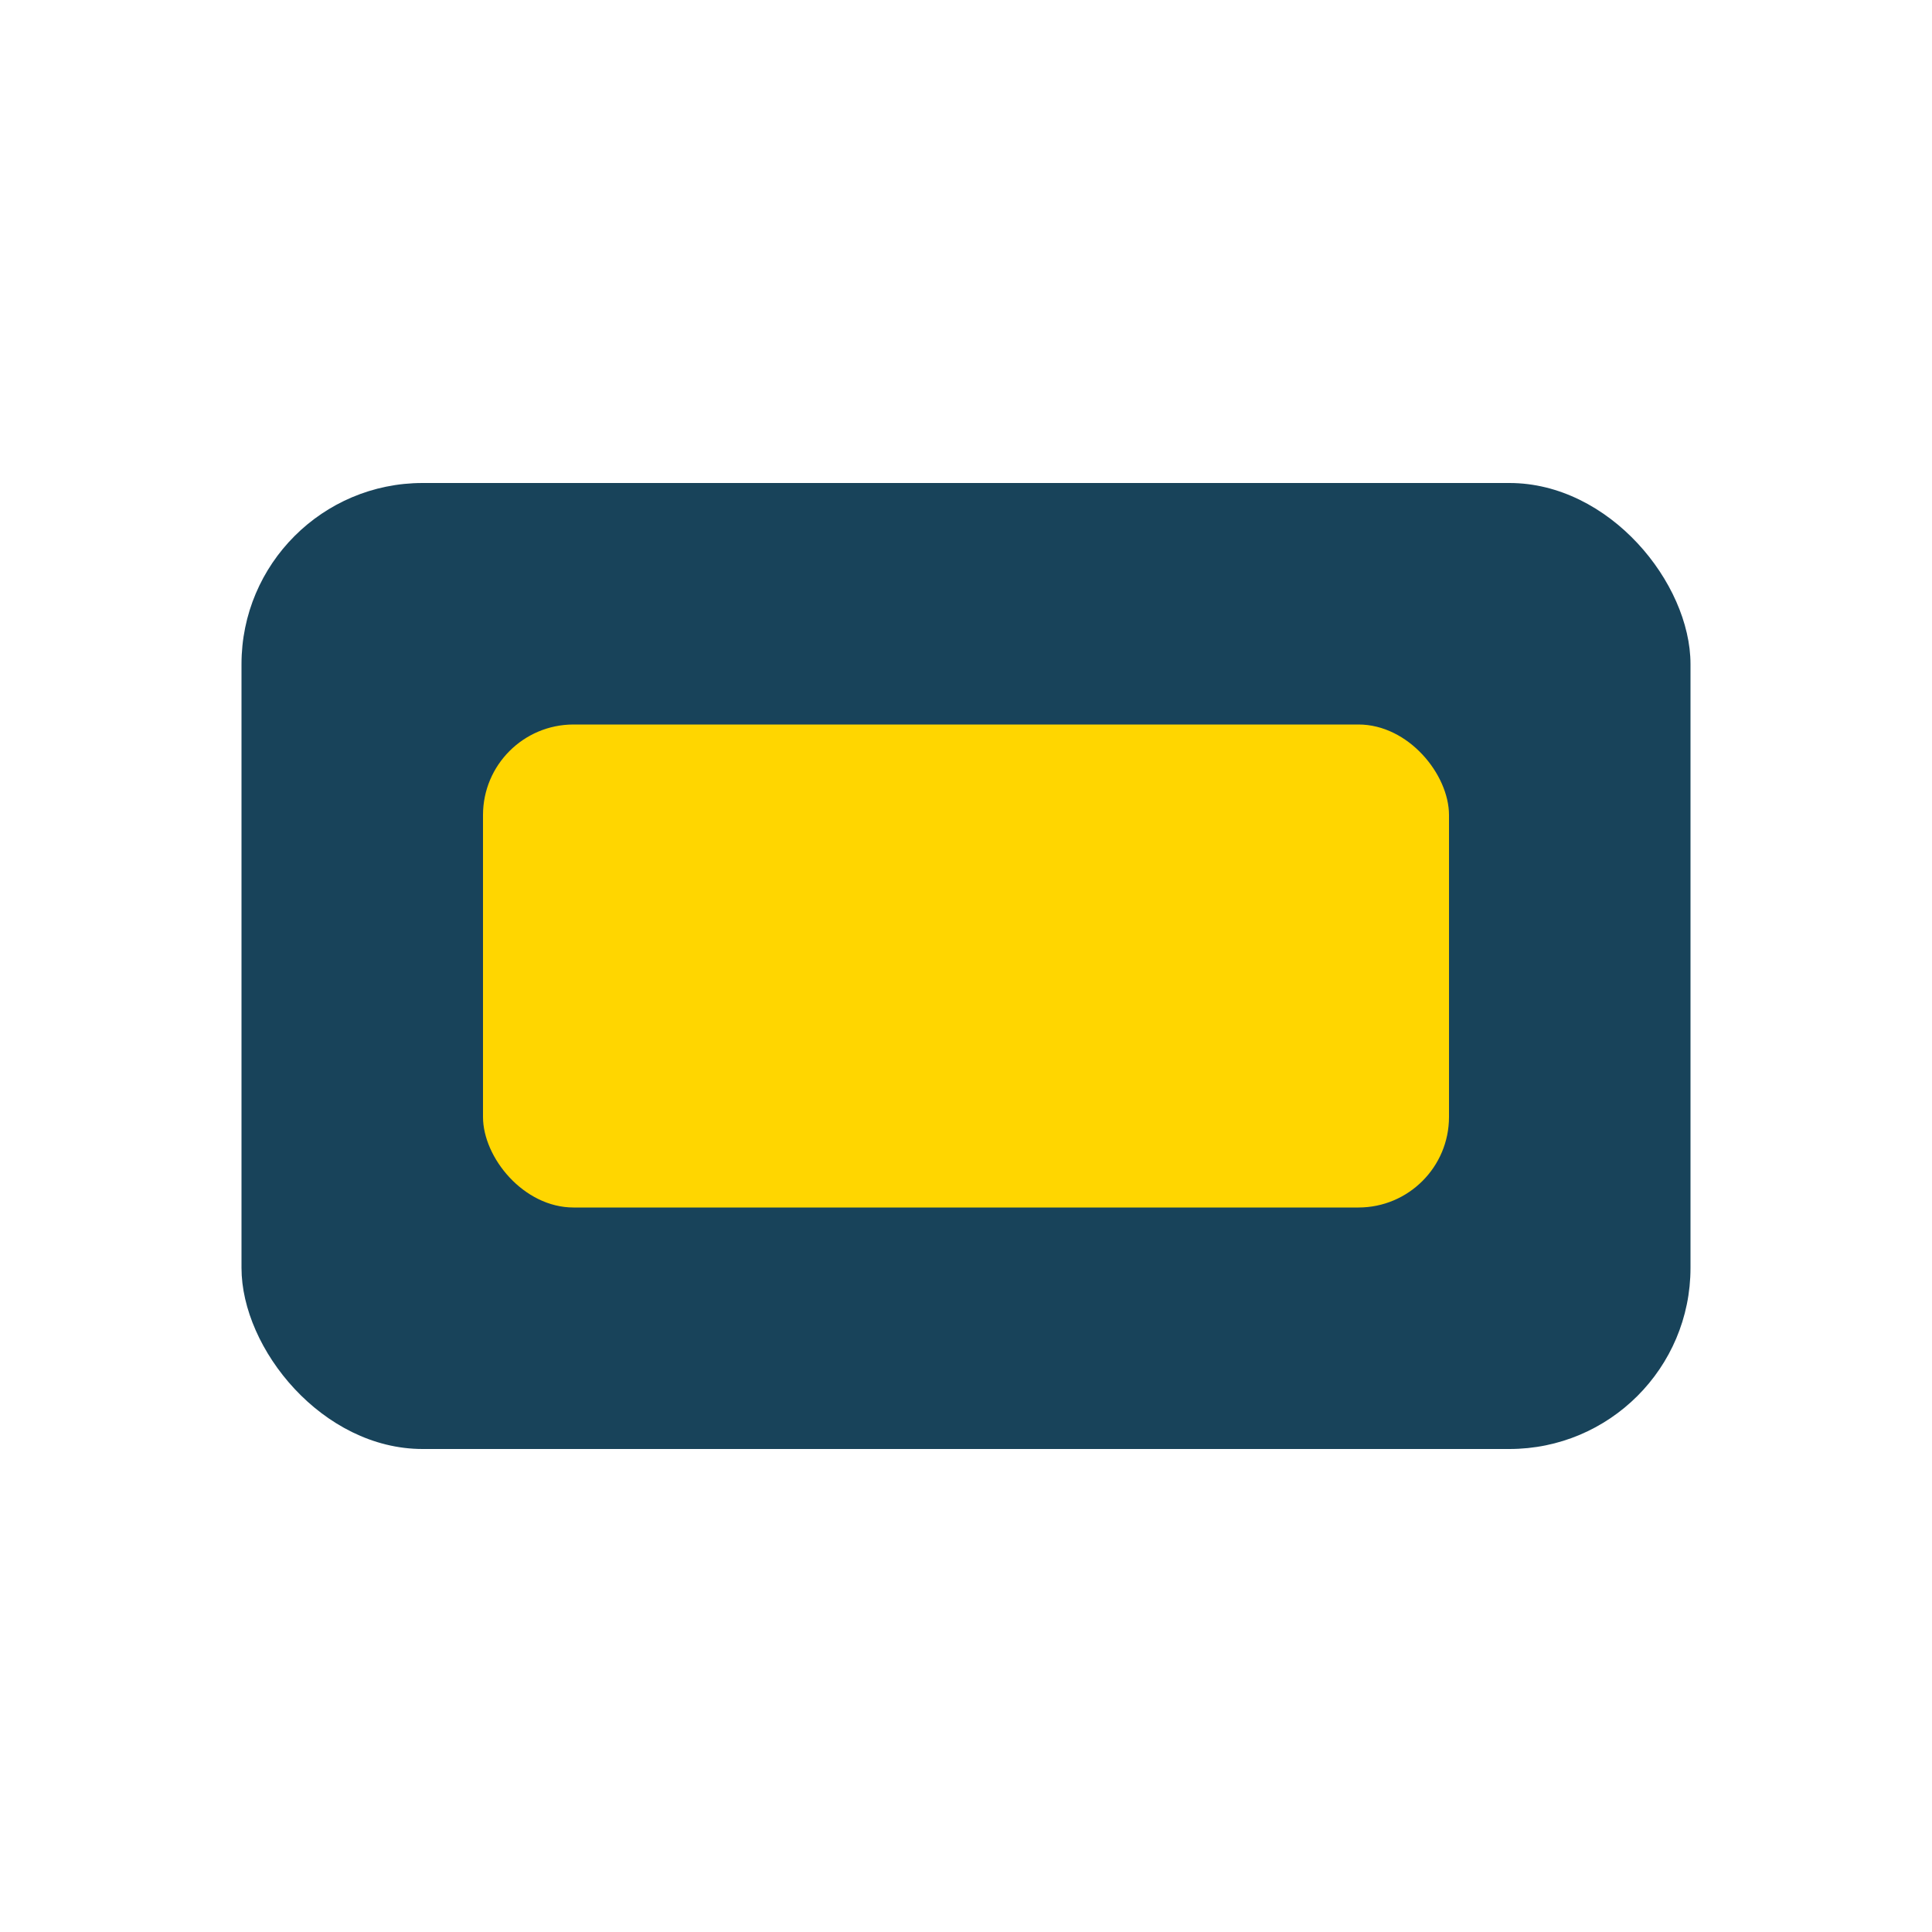 <?xml version="1.0" encoding="UTF-8"?>
<svg xmlns="http://www.w3.org/2000/svg" width="32" height="32" viewBox="0 0 32 32"><rect x="4" y="8" width="24" height="16" rx="3" fill="#18435A"/><rect x="8" y="12" width="16" height="8" rx="1.5" fill="#FFD600"/></svg>